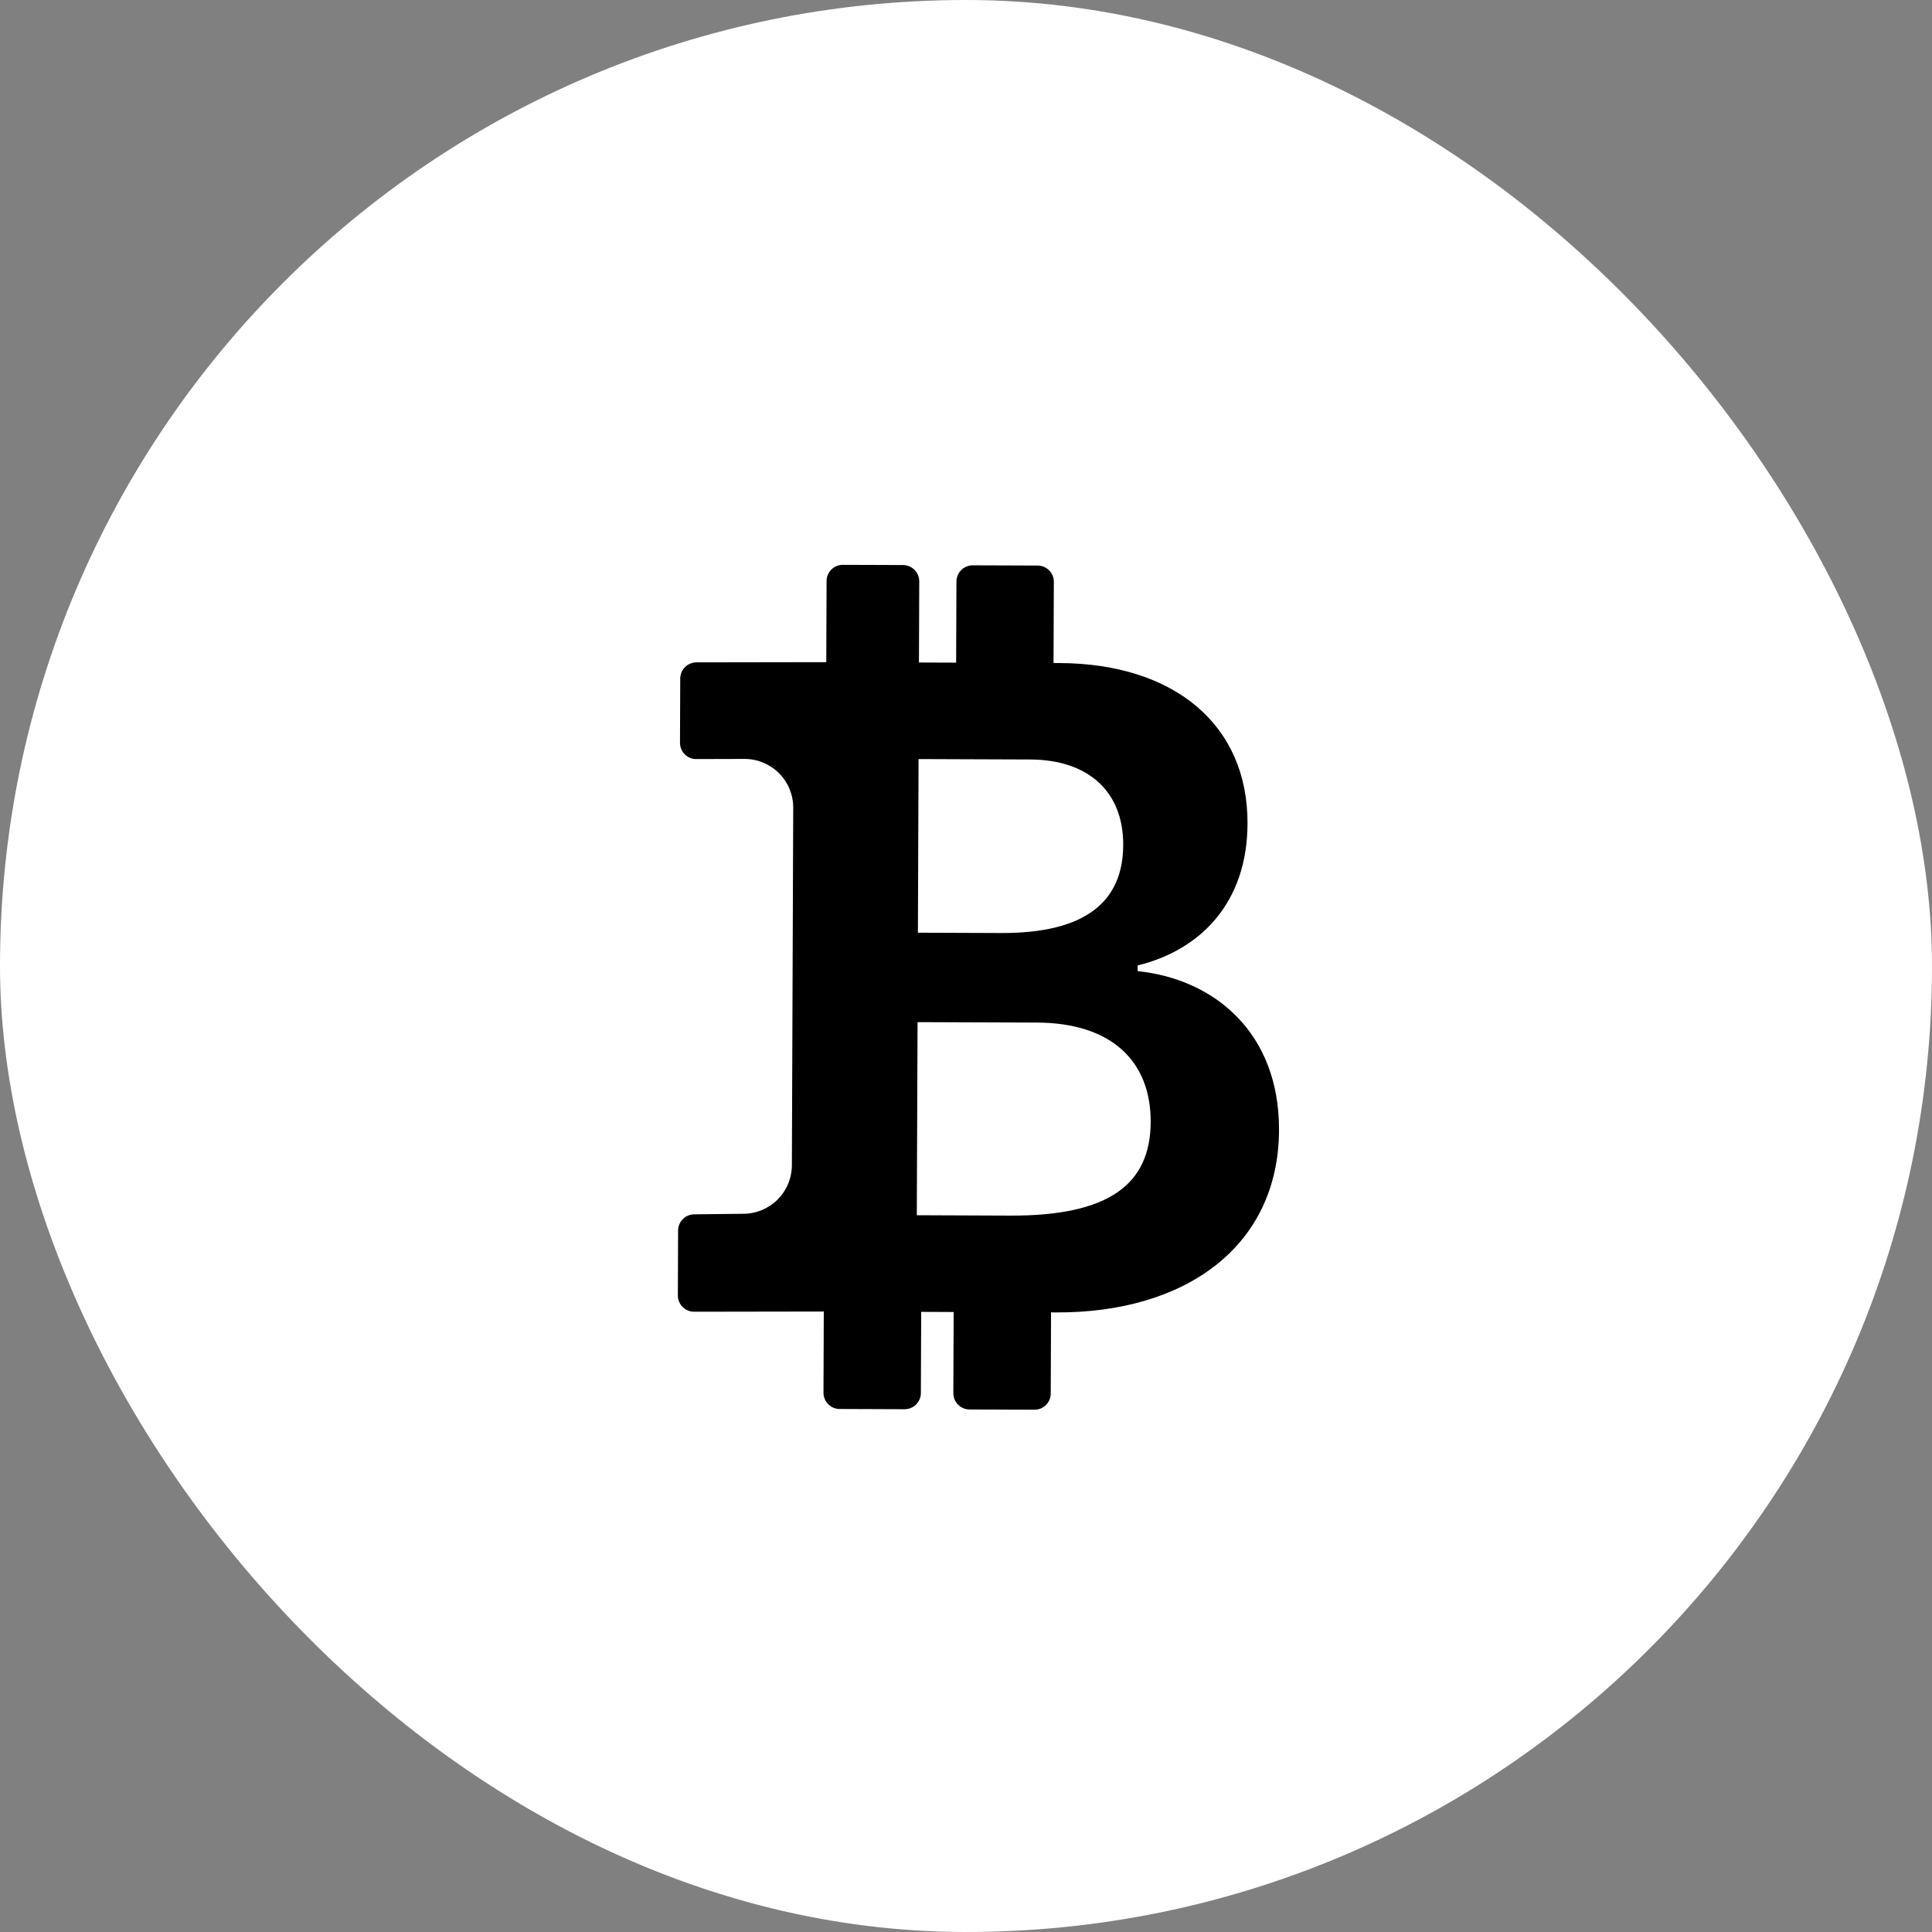 <svg width="56" height="56" viewBox="0 0 56 56" fill="none" xmlns="http://www.w3.org/2000/svg">
<rect x="0" y="0" width="56" height="56" fill="#808080" stroke="none"/>
<rect width="56" height="56" rx="28" fill="white"/>
<g clip-path="url(#clip0_199_666)">
<path d="M23.878 38.015L23.869 40.367C23.868 40.627 24.078 40.839 24.337 40.84L26.22 40.847C26.344 40.847 26.464 40.798 26.553 40.71C26.641 40.622 26.692 40.503 26.692 40.378L26.701 38.025L27.642 38.029L27.633 40.382C27.632 40.642 27.842 40.853 28.102 40.854L29.984 40.861C30.109 40.862 30.229 40.813 30.317 40.725C30.406 40.637 30.456 40.517 30.456 40.393L30.465 38.04L30.623 38.041C34.373 38.055 37.06 36.121 37.073 32.757C37.084 29.93 35.195 28.378 32.976 28.149L32.977 27.983C34.804 27.535 36.152 26.162 36.16 23.874C36.172 20.99 34.014 19.232 30.71 19.219L30.537 19.218L30.546 16.866C30.547 16.741 30.498 16.621 30.41 16.532C30.322 16.444 30.202 16.394 30.078 16.393L28.195 16.386C28.071 16.386 27.951 16.435 27.862 16.523C27.774 16.61 27.724 16.73 27.723 16.855L27.714 19.207L26.636 19.203L26.645 16.851C26.645 16.726 26.596 16.606 26.508 16.517C26.42 16.429 26.301 16.379 26.176 16.378L24.431 16.372C24.306 16.371 24.186 16.42 24.098 16.508C24.009 16.596 23.959 16.715 23.959 16.84L23.95 19.193L20.189 19.199C20.064 19.199 19.945 19.248 19.856 19.336C19.767 19.424 19.717 19.543 19.717 19.668L19.71 21.529C19.709 21.787 19.915 22.001 20.175 22.002L21.596 21.998C21.968 22.002 22.325 22.153 22.586 22.418C22.848 22.684 22.994 23.042 22.992 23.415L22.953 33.776C22.951 34.151 22.801 34.509 22.536 34.773C22.27 35.036 21.91 35.184 21.536 35.182L20.128 35.198C20.003 35.197 19.883 35.246 19.795 35.334C19.706 35.422 19.656 35.542 19.655 35.666L19.648 37.549C19.647 37.808 19.857 38.02 20.117 38.021L23.878 38.015ZM26.625 22.002L29.86 22.014C31.566 22.021 32.563 22.962 32.557 24.494C32.551 26.134 31.465 27.054 29.015 27.044L26.606 27.035L26.625 22.002V22.002ZM26.596 29.627L30.059 29.64C32.199 29.648 33.36 30.744 33.353 32.521C33.346 34.315 32.164 35.246 29.281 35.235L26.574 35.224L26.596 29.629L26.596 29.627Z" fill="black"/>
</g>
<defs>
<clipPath id="clip0_199_666">
<rect width="19.848" height="26.722" fill="white" transform="translate(18 15) rotate(0.219)"/>
</clipPath>
</defs>
</svg>
